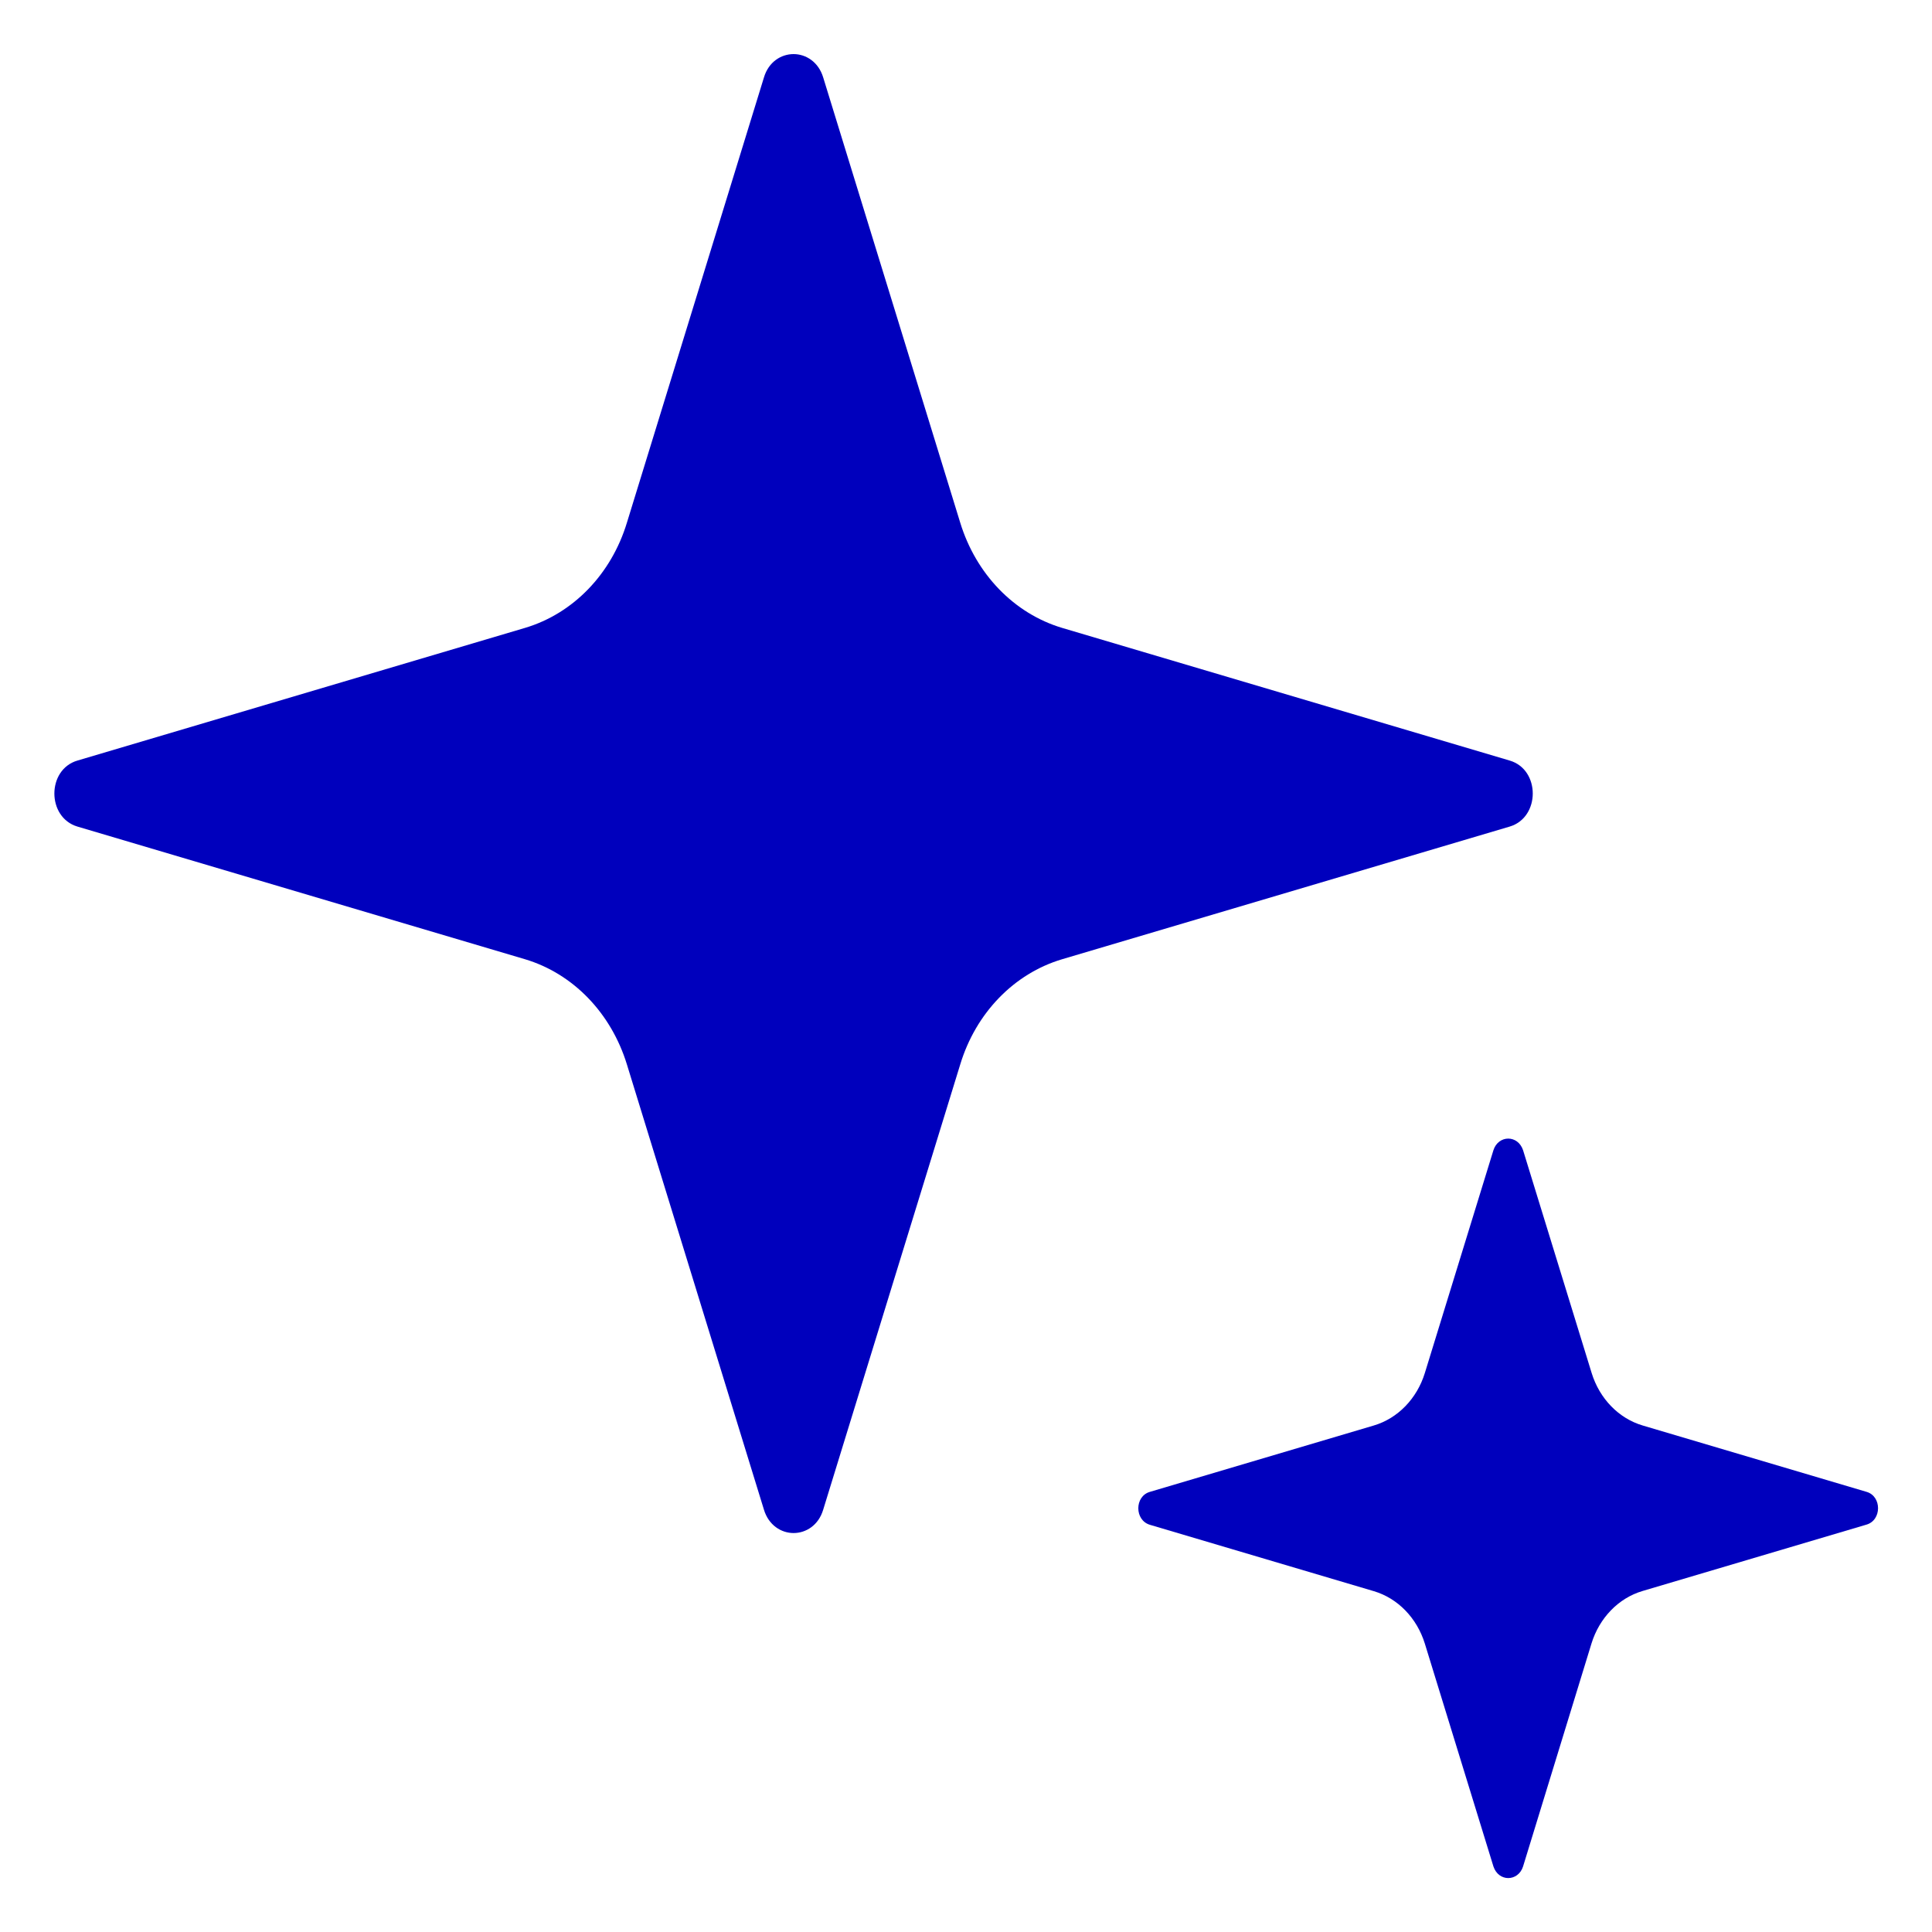 <?xml version="1.0" encoding="utf-8"?>
<!-- Generator: Adobe Illustrator 28.0.0, SVG Export Plug-In . SVG Version: 6.00 Build 0)  -->
<svg version="1.1" id="Layer_1" xmlns="http://www.w3.org/2000/svg" xmlns:xlink="http://www.w3.org/1999/xlink" x="0px" y="0px"
	 viewBox="0 0 1200 1200" style="enable-background:new 0 0 1200 1200;" xml:space="preserve">
<style type="text/css">
	.st0{fill:#0000BD;}
</style>
<path class="st0" d="M937.7,513.4l-278,82.4c-29.9,8.9-53.6,33.4-63.3,65.4l-85.1,276.5c-2.9,9.7-10.7,14.5-18.4,14.5
	s-15.5-4.9-18.4-14.5l-85.1-276.5c-9.8-32-33.5-56.5-63.3-65.4l-278-82.4c-19.1-5.7-19.1-35.4,0-41l278-82.4
	c29.9-8.9,53.6-33.4,63.3-65.4l85.1-276.5c2.9-9.7,10.7-14.5,18.4-14.5s15.5,4.9,18.4,14.5l85.1,276.5c9.8,32,33.5,56.5,63.3,65.4
	l278,82.4C956.8,478,956.8,507.7,937.7,513.4L937.7,513.4z"/>
<path class="st0" d="M1159.2,947l-139,41.2c-14.9,4.4-26.8,16.7-31.7,32.6L946,1159.3c-1.5,4.7-5.3,7.2-9.2,7.2
	c-3.8,0-7.6-2.4-9.2-7.2L885,1020.9c-4.9-15.9-16.8-28.2-31.7-32.6l-139-41.2c-9.7-2.8-9.7-17.8,0-20.5l139-41.2
	c14.9-4.4,26.8-16.7,31.7-32.6l42.6-138.4c1.5-4.7,5.3-7.2,9.2-7.2c3.8,0,7.6,2.4,9.2,7.2l42.6,138.4c4.9,15.9,16.8,28.2,31.7,32.6
	l139,41.2C1168.9,929.3,1168.9,944.3,1159.2,947z"/>
</svg>
